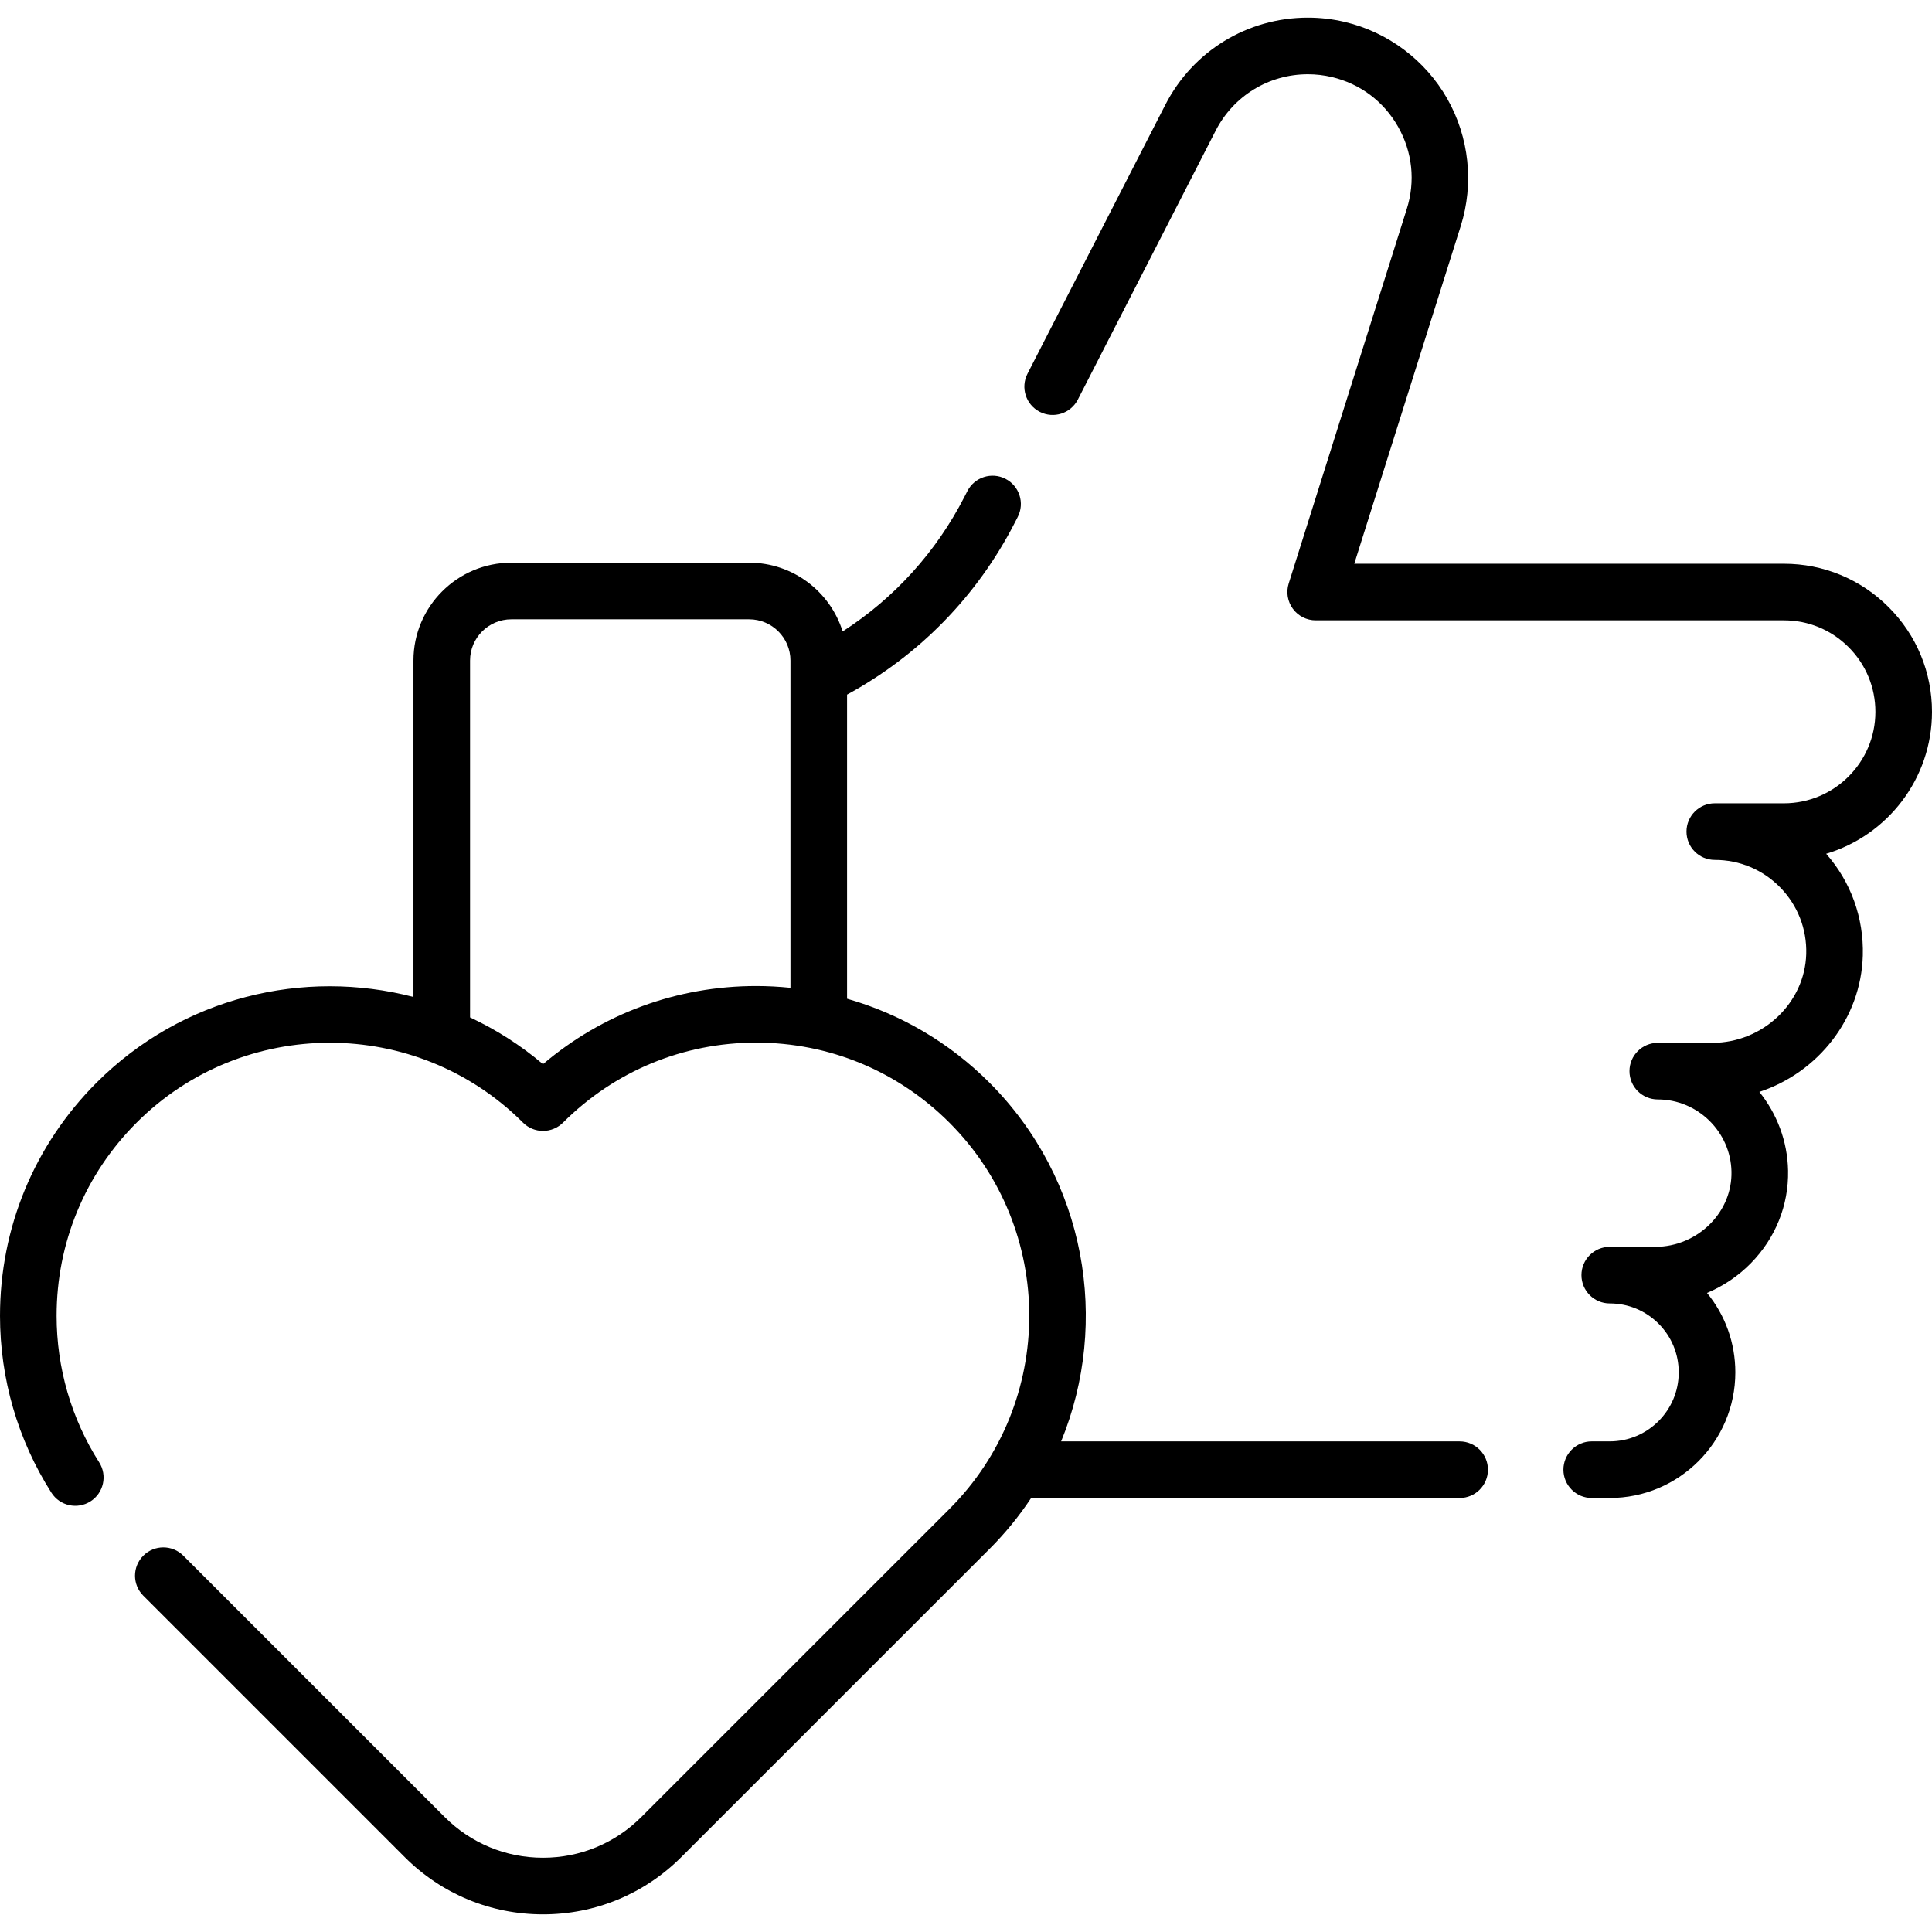 <svg id="Capa_1" enable-background="new 0 0 512 512" height="512" viewBox="0 0 512 512" width="512" xmlns="http://www.w3.org/2000/svg"><g><path d="m386.82 381.985h-105.612c12.98-31.644 6.651-69.419-19.005-95.083-10.664-10.664-23.606-18.21-37.723-22.232v-80.59c19.153-10.423 34.519-26.173 44.451-45.569l.78-1.52c1.892-3.685.438-8.206-3.247-10.098-3.683-1.892-8.207-.438-10.097 3.247l-.784 1.527c-7.489 14.623-18.564 26.833-32.274 35.671-3.292-10.545-13.151-18.22-24.77-18.22h-63.03c-14.303 0-25.939 11.632-25.939 25.93v89.157c-29.046-7.566-61.254-.016-83.973 22.697-16.506 16.505-25.597 38.454-25.597 61.803 0 16.676 4.711 32.886 13.625 46.879 2.226 3.495 6.861 4.521 10.354 2.296 3.493-2.226 4.521-6.861 2.296-10.355-7.376-11.58-11.275-25.004-11.275-38.82 0-19.342 7.53-37.524 21.203-51.196 28.234-28.225 74.169-28.227 102.394-.001 1.407 1.407 3.314 2.197 5.304 2.197s3.896-.79 5.304-2.197c13.673-13.673 31.854-21.204 51.196-21.204 19.341 0 37.522 7.53 51.195 21.203 28.226 28.235 28.226 74.169.002 102.394l-81.642 81.63c-6.96 6.96-16.213 10.793-26.056 10.793s-19.097-3.833-26.057-10.793l-69.26-69.26c-2.929-2.929-7.677-2.929-10.607 0-2.929 2.929-2.929 7.678 0 10.606l69.26 69.26c9.794 9.793 22.814 15.187 36.664 15.187s26.87-5.393 36.662-15.186l81.642-81.63c4.208-4.208 7.891-8.744 11.06-13.523h113.556c4.143 0 7.5-3.358 7.5-7.5s-3.357-7.5-7.5-7.5zm-242.923-99.973c-5.978-5.071-12.49-9.188-19.327-12.392v-94.572c0-6.027 4.907-10.93 10.939-10.93h63.03c6.032 0 10.94 4.903 10.94 10.93v86.729c-2.997-.307-6.026-.472-9.08-.472-20.928 0-40.733 7.304-56.502 20.707z"/><path d="m512 188.645c0-10.483-4.083-20.34-11.497-27.754-7.414-7.413-17.267-11.496-27.743-11.496h-113.862l28.214-89.494c3.539-11.218 2.236-23.518-3.574-33.745-5.809-10.224-15.702-17.638-27.133-20.338-3.19-.759-6.489-1.144-9.806-1.144-15.999 0-30.473 8.847-37.774 23.09l-36.53 71.28c-1.889 3.686-.432 8.206 3.254 10.095 3.688 1.89 8.206.433 10.096-3.254l36.529-71.279c4.722-9.21 14.081-14.932 24.426-14.932 2.149 0 4.28.248 6.347.739 7.506 1.773 13.738 6.443 17.549 13.151 3.813 6.712 4.635 14.462 2.312 21.825l-31.29 99.25c-.718 2.278-.308 4.763 1.105 6.69 1.412 1.927 3.658 3.065 6.048 3.065h124.09c6.47 0 12.557 2.522 17.137 7.103 4.581 4.581 7.104 10.67 7.104 17.147 0 13.366-10.874 24.24-24.24 24.24h-18.322c-4.143 0-7.5 3.358-7.5 7.5s3.357 7.5 7.5 7.5c6.603 0 12.774 2.605 17.378 7.336 4.601 4.729 7.035 10.975 6.854 17.585-.36 12.99-11.527 23.558-24.893 23.558h-14.45c-4.143 0-7.5 3.358-7.5 7.5s3.357 7.5 7.5 7.5c10.568 0 19.33 8.592 19.531 19.154.098 5.104-1.884 9.99-5.579 13.757-3.834 3.908-9.142 6.149-14.562 6.149h-12.119c-4.143 0-7.5 3.358-7.5 7.5s3.357 7.5 7.5 7.5c4.884 0 9.475 1.901 12.928 5.354 3.451 3.451 5.353 8.042 5.353 12.926 0 10.08-8.2 18.28-18.28 18.28h-4.779c-4.143 0-7.5 3.358-7.5 7.5s3.357 7.5 7.5 7.5h4.779c18.351 0 33.28-14.929 33.28-33.28 0-7.769-2.643-15.13-7.502-21.057 4.318-1.816 8.288-4.48 11.612-7.869 6.539-6.666 10.044-15.384 9.869-24.548-.15-7.865-2.983-15.111-7.61-20.866 15.483-5.098 26.953-19.375 27.418-36.146.273-10.013-3.162-19.509-9.713-26.961 16.199-4.827 28.045-19.862 28.045-37.611z"/></g></svg>